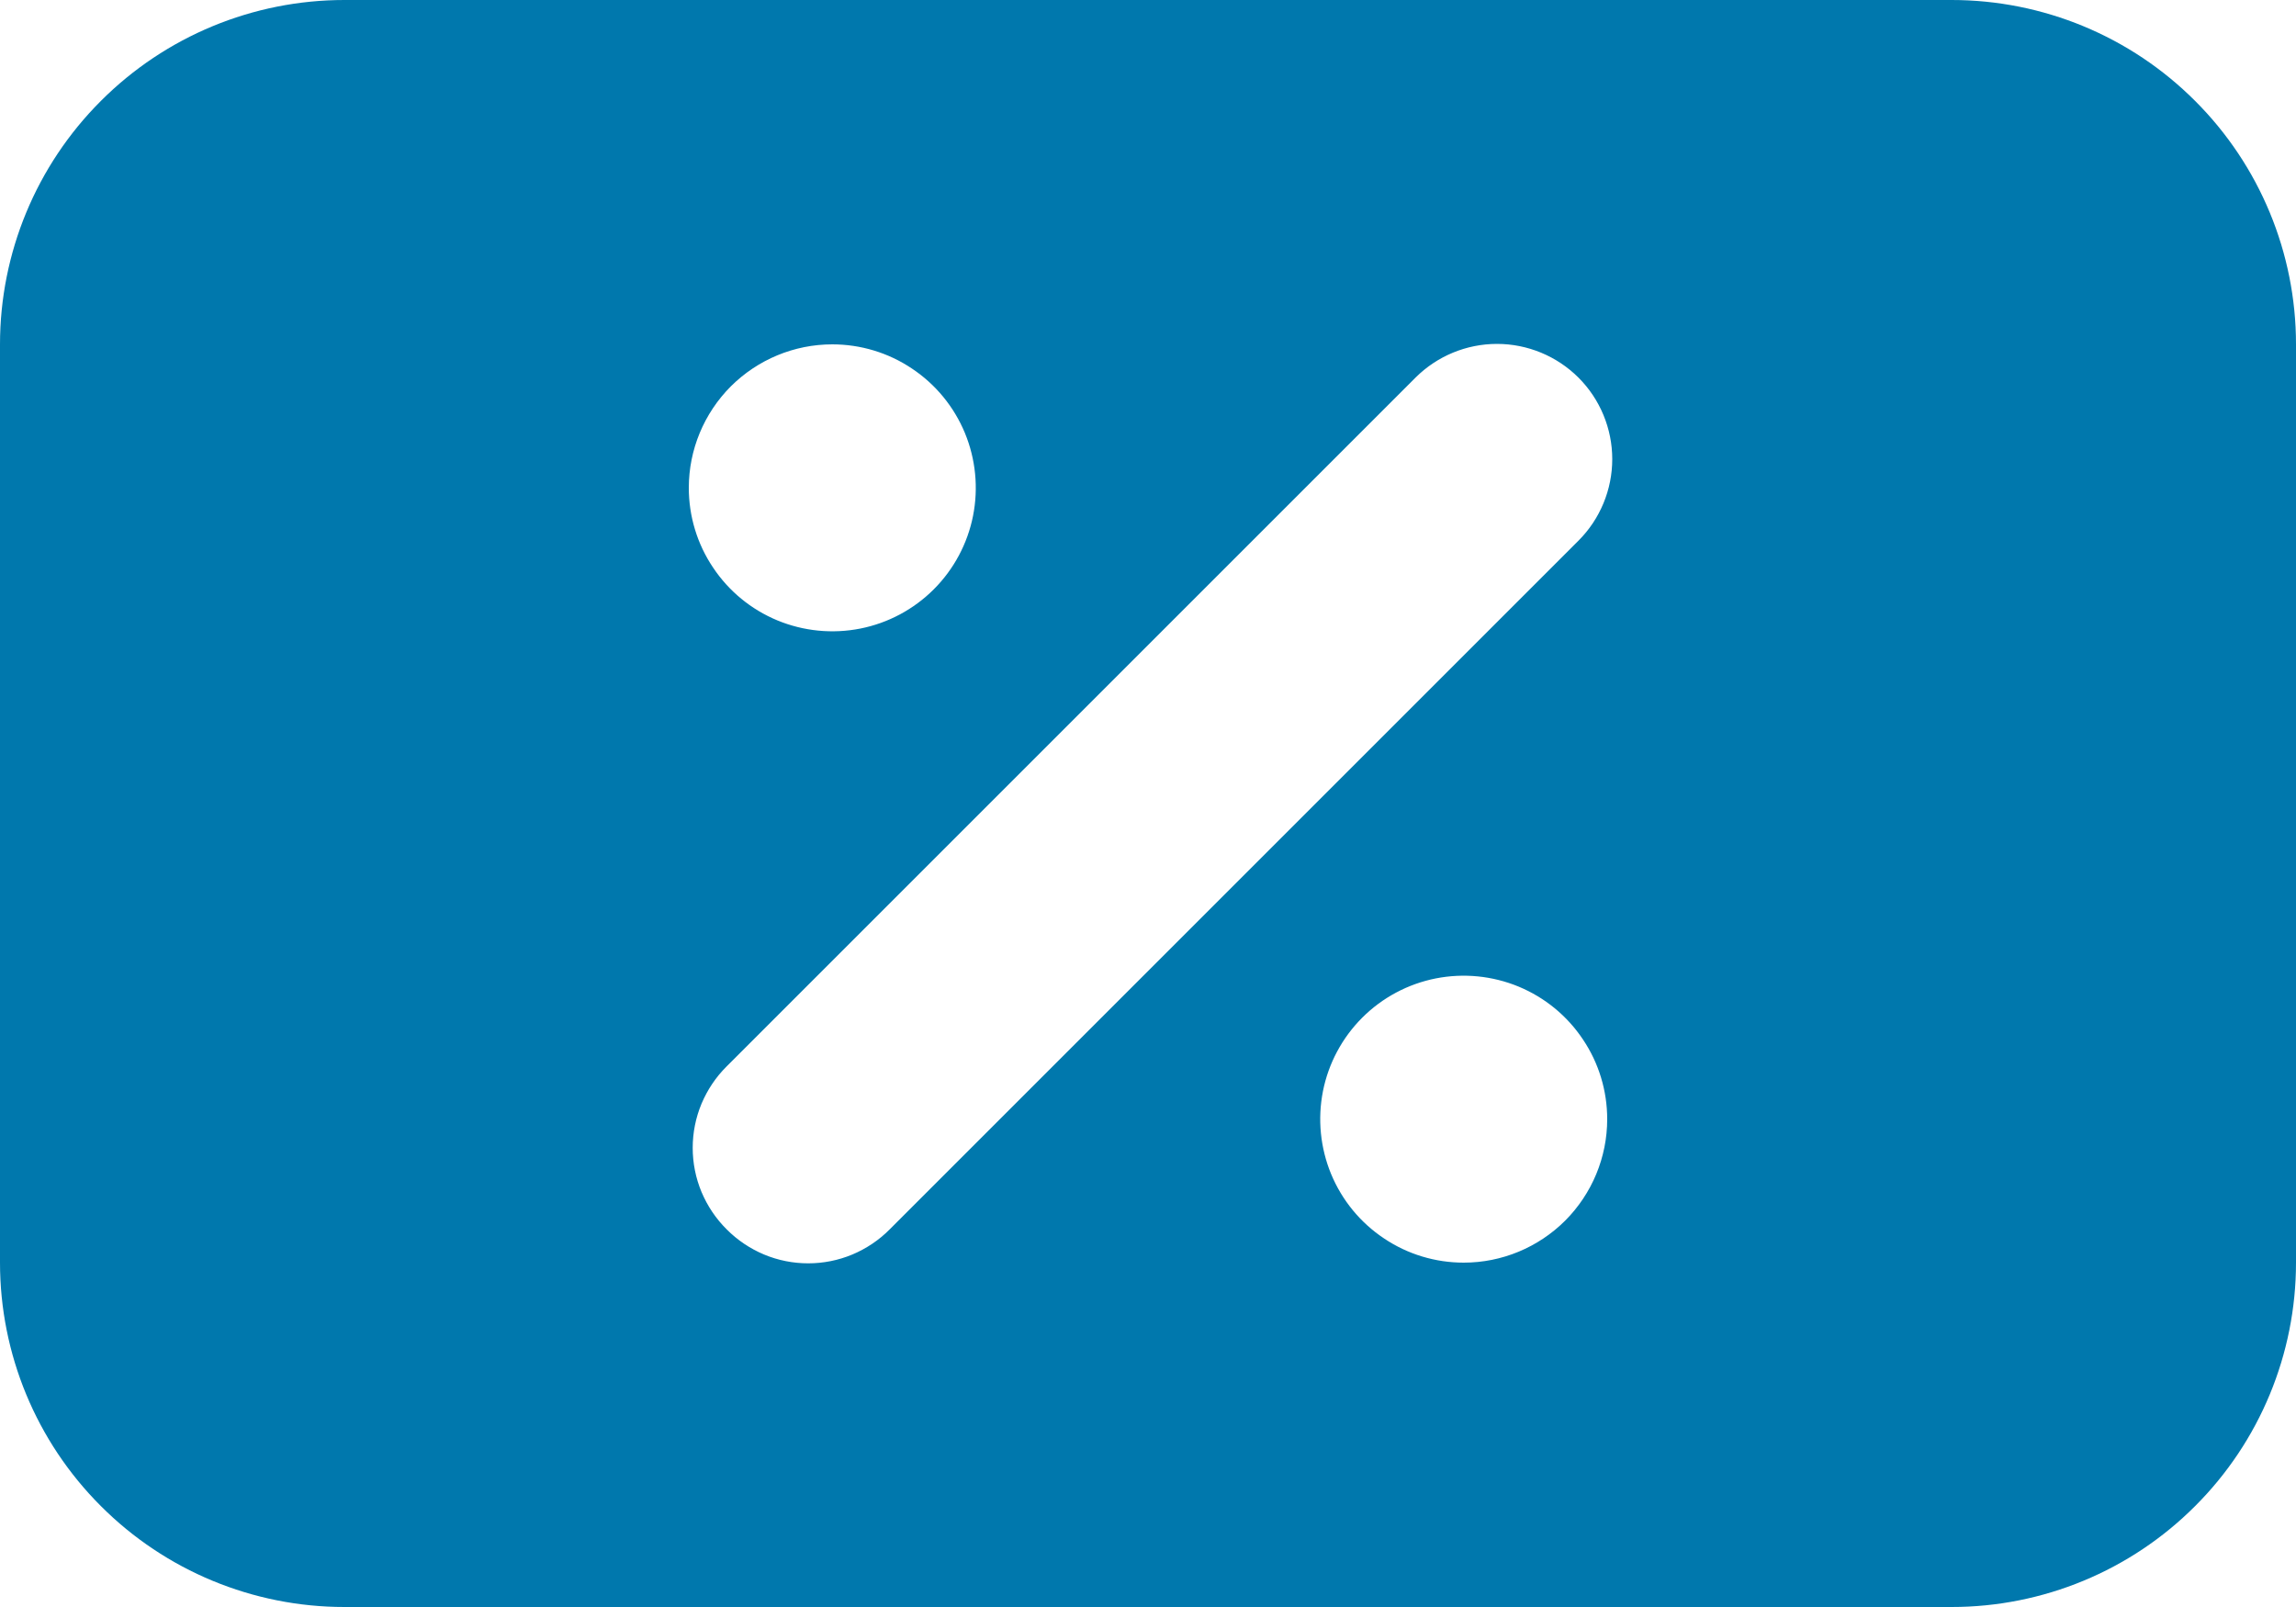 <svg width="20" height="14" viewBox="0 0 20 14" fill="none" xmlns="http://www.w3.org/2000/svg">
<path d="M17 0H3C2.204 0 1.441 0.316 0.879 0.879C0.316 1.441 0 2.204 0 3V11C0 11.796 0.316 12.559 0.879 13.121C1.441 13.684 2.204 14 3 14H17C17.796 14 18.559 13.684 19.121 13.121C19.684 12.559 20 11.796 20 11V3C20 2.204 19.684 1.441 19.121 0.879C18.559 0.316 17.796 0 17 0ZM7.25 3C7.497 3 7.739 3.073 7.944 3.211C8.15 3.348 8.31 3.543 8.405 3.772C8.499 4 8.524 4.251 8.476 4.494C8.428 4.736 8.309 4.959 8.134 5.134C7.959 5.309 7.736 5.428 7.494 5.476C7.251 5.524 7 5.499 6.772 5.405C6.543 5.31 6.348 5.15 6.211 4.944C6.073 4.739 6 4.497 6 4.25C6 3.918 6.132 3.601 6.366 3.366C6.601 3.132 6.918 3 7.25 3ZM12.75 11C12.503 11 12.261 10.927 12.056 10.789C11.85 10.652 11.69 10.457 11.595 10.228C11.501 10 11.476 9.749 11.524 9.506C11.572 9.264 11.691 9.041 11.866 8.866C12.041 8.691 12.264 8.572 12.506 8.524C12.749 8.476 13 8.501 13.228 8.595C13.457 8.69 13.652 8.85 13.789 9.056C13.927 9.261 14 9.503 14 9.75C14 10.082 13.868 10.399 13.634 10.634C13.399 10.868 13.082 11 12.75 11ZM13.75 4.71L7.75 10.71C7.657 10.804 7.546 10.878 7.425 10.929C7.303 10.98 7.172 11.006 7.04 11.006C6.908 11.006 6.777 10.98 6.655 10.929C6.534 10.878 6.423 10.804 6.33 10.71C6.236 10.617 6.162 10.506 6.111 10.385C6.06 10.263 6.034 10.132 6.034 10C6.034 9.868 6.06 9.737 6.111 9.615C6.162 9.494 6.236 9.383 6.33 9.29L12.33 3.29C12.518 3.102 12.774 2.996 13.04 2.996C13.306 2.996 13.562 3.102 13.75 3.29C13.938 3.478 14.044 3.734 14.044 4C14.044 4.266 13.938 4.522 13.75 4.71V4.71Z" fill="#0078AD"/>
</svg>
